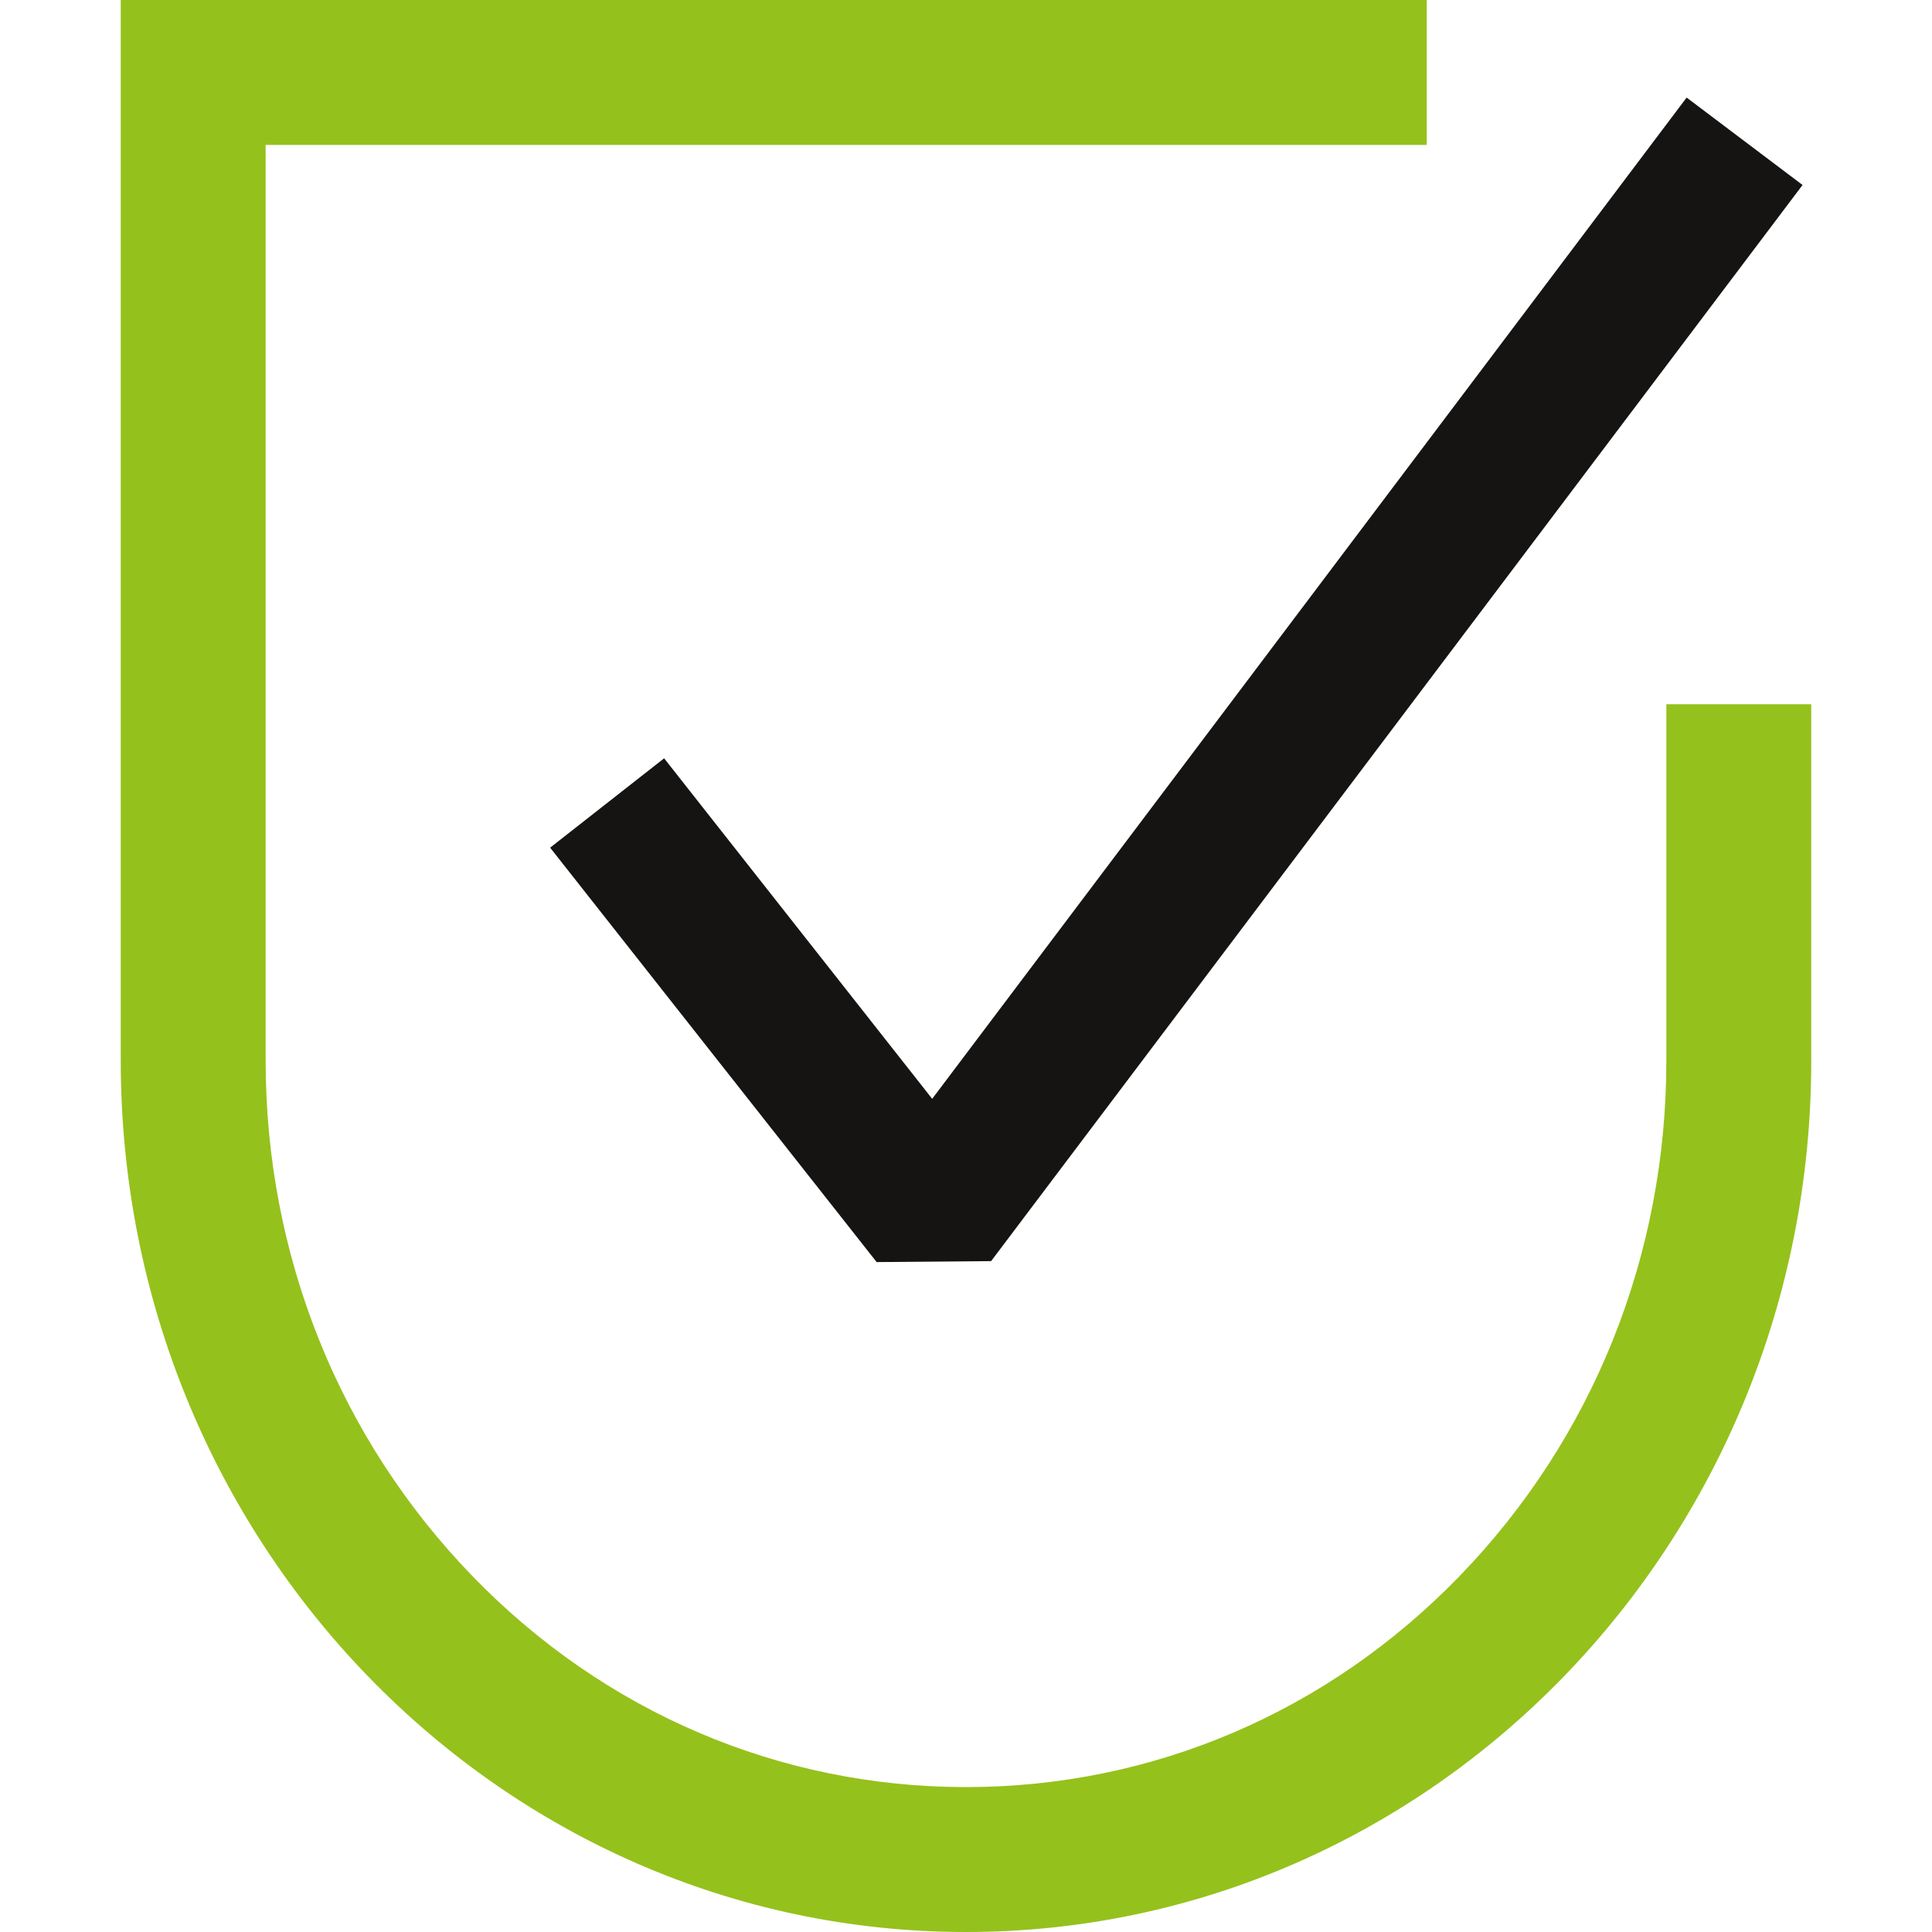 <?xml version="1.0" encoding="utf-8"?>
<!-- Generator: Adobe Illustrator 25.4.1, SVG Export Plug-In . SVG Version: 6.00 Build 0)  -->
<svg version="1.1" id="Ebene_1" xmlns="http://www.w3.org/2000/svg" xmlns:xlink="http://www.w3.org/1999/xlink" x="0px" y="0px"
	 viewBox="0 0 400 400" style="enable-background:new 0 0 400 400;" xml:space="preserve">
<style type="text/css">
	.st0{fill:#151413;}
	.st1{fill:#95C11C;}
	.st2{fill:#2A2A2A;}
</style>
<g>
	<g>
		<polygon class="st0" points="181.5,261.3 113.9,175.5 137.5,157 193,227.5 349.2,20.2 373.2,38.3 205.2,261.1 		"/>
	</g>
	<path class="st1" d="M345,145.8v73.8c0,40.3-15.2,78.2-42.8,106.7C274.9,354.5,238.6,370,200,370s-74.9-15.5-102.2-43.7
		C70.2,297.8,55,259.9,55,219.6V30h196.7h43.7V0H25v219.6C25,319.2,103.4,400,200,400s175-80.8,175-180.4v-73.8H345z"/>
</g>
</svg>
